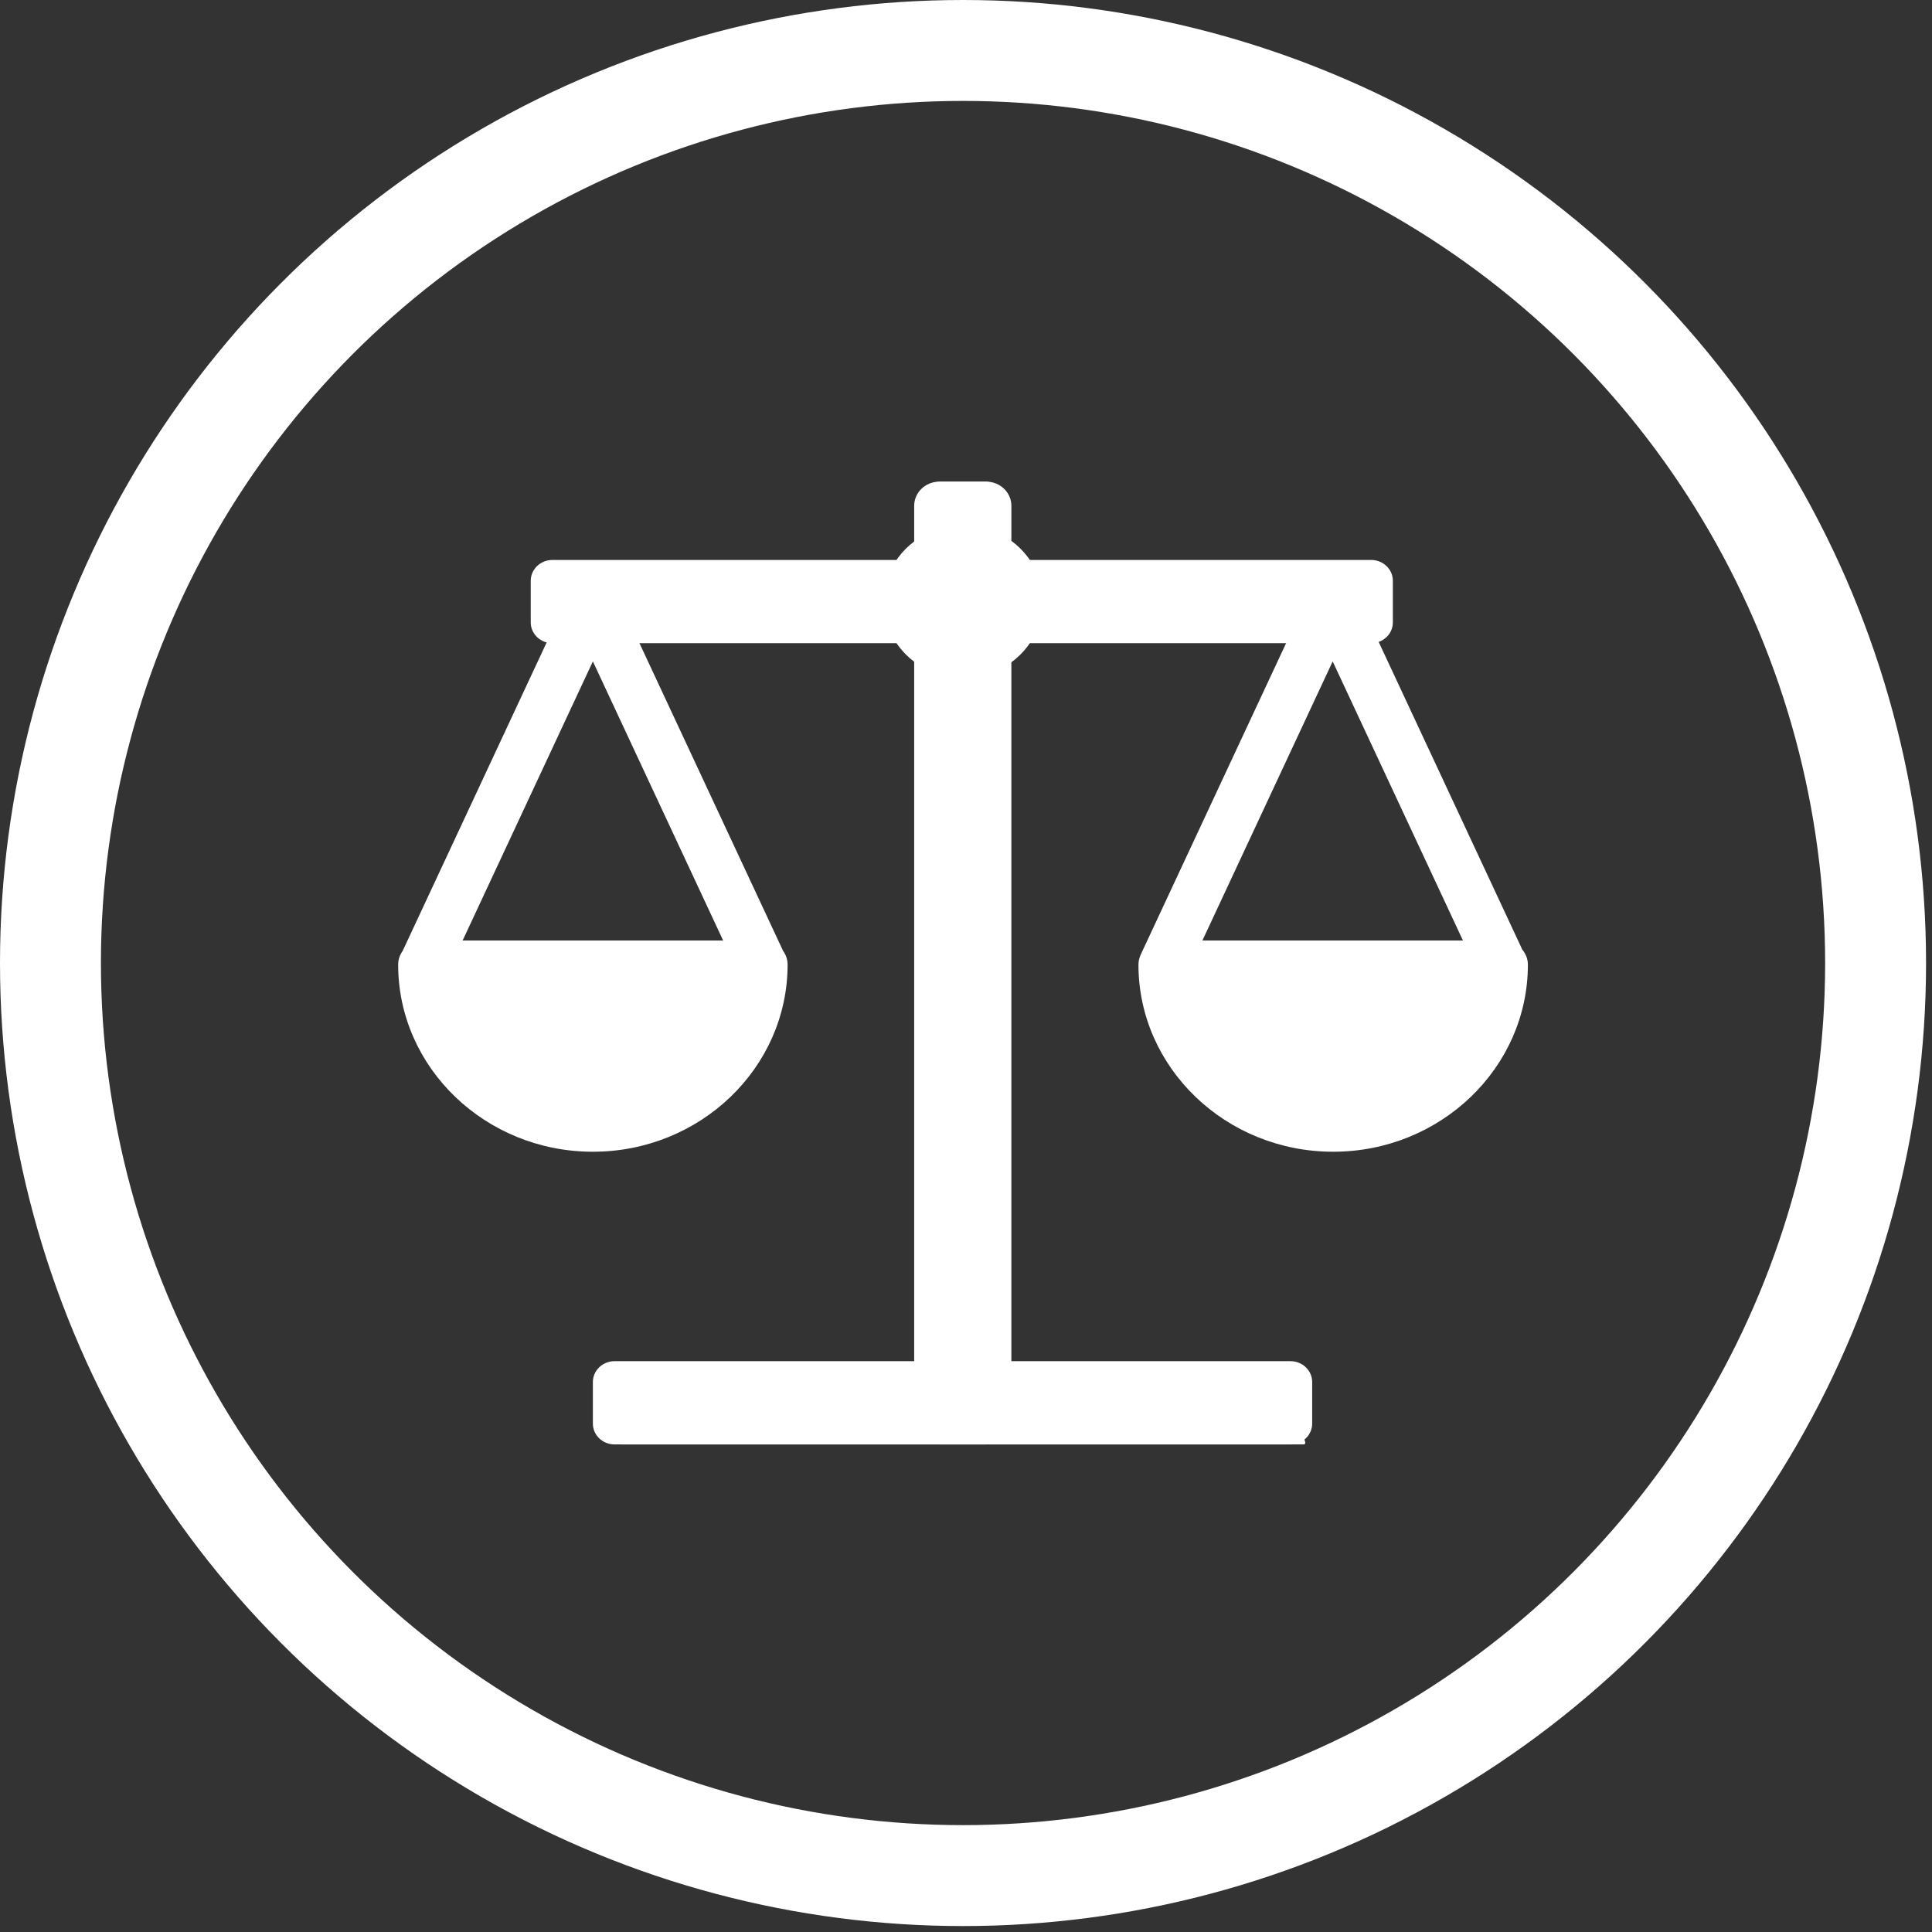 <?xml version="1.0" encoding="UTF-8" standalone="no"?><!DOCTYPE svg PUBLIC "-//W3C//DTD SVG 1.1//EN" "http://www.w3.org/Graphics/SVG/1.1/DTD/svg11.dtd"><svg width="100%" height="100%" viewBox="0 0 134 134" version="1.1" xmlns="http://www.w3.org/2000/svg" xmlns:xlink="http://www.w3.org/1999/xlink" xml:space="preserve" xmlns:serif="http://www.serif.com/" style="fill-rule:evenodd;clip-rule:evenodd;stroke-linecap:round;stroke-linejoin:round;stroke-miterlimit:1.5;"><rect x="0" y="0" width="134" height="134" fill="#333333" stroke="none"/><g><circle cx="66.794" cy="66.794" r="63.294" style="fill:none;stroke:#fff;stroke-width:7px;"/><path d="M105.584,65.864l-11.546,-24.735c0,-0.001 0,-0.001 -0.001,-0.002l-0.015,-0.032c-0.038,-0.083 -0.084,-0.161 -0.135,-0.235c-0.014,-0.02 -0.03,-0.038 -0.045,-0.057c-0.045,-0.061 -0.094,-0.118 -0.147,-0.172c-0.021,-0.021 -0.043,-0.042 -0.065,-0.062c-0.058,-0.053 -0.12,-0.103 -0.185,-0.148c-0.017,-0.012 -0.033,-0.025 -0.051,-0.036c-0.082,-0.053 -0.169,-0.098 -0.26,-0.136c-0.026,-0.011 -0.053,-0.019 -0.079,-0.029c-0.071,-0.026 -0.143,-0.048 -0.218,-0.065c-0.031,-0.007 -0.061,-0.014 -0.092,-0.019c-0.102,-0.018 -0.206,-0.03 -0.313,-0.03l-20.372,0c-0.349,-1.043 -1.026,-1.941 -1.912,-2.592l0,-2.433c0,-0.925 -0.781,-1.675 -1.744,-1.675l-3.254,0c-0.963,0 -1.744,0.75 -1.744,1.675l0,2.473c-0.859,0.647 -1.515,1.531 -1.857,2.552l-20.428,0c-0.106,0 -0.21,0.012 -0.312,0.03c-0.031,0.005 -0.061,0.012 -0.092,0.02c-0.075,0.017 -0.147,0.038 -0.218,0.064c-0.026,0.01 -0.053,0.018 -0.079,0.029c-0.091,0.039 -0.178,0.083 -0.26,0.136c-0.018,0.011 -0.034,0.025 -0.051,0.037c-0.065,0.045 -0.127,0.094 -0.186,0.147c-0.022,0.02 -0.043,0.041 -0.064,0.062c-0.054,0.054 -0.102,0.112 -0.148,0.172c-0.015,0.02 -0.031,0.038 -0.044,0.058c-0.051,0.074 -0.097,0.151 -0.136,0.234l-0.015,0.032c0,0.001 -0.001,0.002 -0.001,0.002l-11.586,24.822c-0.196,0.271 -0.313,0.599 -0.313,0.955c0,7.155 6.058,12.976 13.505,12.976c7.447,0 13.506,-5.821 13.506,-12.976c0,-0.356 -0.116,-0.683 -0.313,-0.954l-10.5,-22.497l17.777,0c0.352,0.973 0.988,1.817 1.815,2.441l0,48.567l-15.46,0c-0.652,0 -6.6,4.418 -6.284,4.916c0.316,0.499 0.88,0.804 1.489,0.804l47.252,0c0.002,-0.001 0.004,0 0.007,0c0.962,0 -4.151,-5.72 -4.804,-5.72l-15.459,0l0,-48.527c0.854,-0.627 1.511,-1.486 1.87,-2.481l17.723,0l-10.626,22.765c-0.003,0.006 -0.004,0.012 -0.007,0.018c-0.008,0.018 -0.014,0.037 -0.022,0.056c-0.031,0.076 -0.056,0.155 -0.076,0.234c-0.004,0.02 -0.011,0.041 -0.015,0.061c-0.019,0.096 -0.029,0.193 -0.03,0.29c0,0.009 -0.003,0.018 -0.003,0.027c0,7.155 6.059,12.976 13.506,12.976c7.447,0 13.505,-5.821 13.505,-12.976c0,-0.396 -0.149,-0.756 -0.388,-1.042Zm-55.428,-0.633l-18.069,0l9.034,-19.357l9.035,19.357Zm18.682,-23.506c0,1.077 -0.912,1.954 -2.034,1.954c-1.121,0 -2.034,-0.877 -2.034,-1.954c0,-1.078 0.913,-1.954 2.034,-1.954c1.122,-0.001 2.034,0.876 2.034,1.954Zm14.559,23.506l9.035,-19.357l9.035,19.357l-18.07,0Z" style="fill:#fff;fill-rule:nonzero;"/><path d="M91.01,95.853c0,-0.797 -0.673,-1.444 -1.502,-1.444l-46.884,0c-0.829,0 -1.503,0.647 -1.503,1.444l0,2.886c0,0.797 0.674,1.444 1.503,1.444l46.884,0c0.829,0 1.502,-0.647 1.502,-1.444l0,-2.886Z" style="fill:#fff;"/><path d="M96.606,40.281c0,-0.796 -0.673,-1.443 -1.503,-1.443l-56.789,0c-0.829,0 -1.503,0.647 -1.503,1.443l0,2.887c0,0.797 0.674,1.443 1.503,1.443l56.789,0c0.83,0 1.503,-0.646 1.503,-1.443l0,-2.887Z" style="fill:#fff;"/><path d="M68.296,100.183c0.829,0 1.503,-0.647 1.503,-1.444l0,-63.89c0,-0.796 -0.674,-1.443 -1.503,-1.443l-3.004,0c-0.829,0 -1.503,0.647 -1.503,1.443l0,63.89c0,0.797 0.674,1.444 1.503,1.444l3.004,0Z" style="fill:#fff;"/></g></svg>